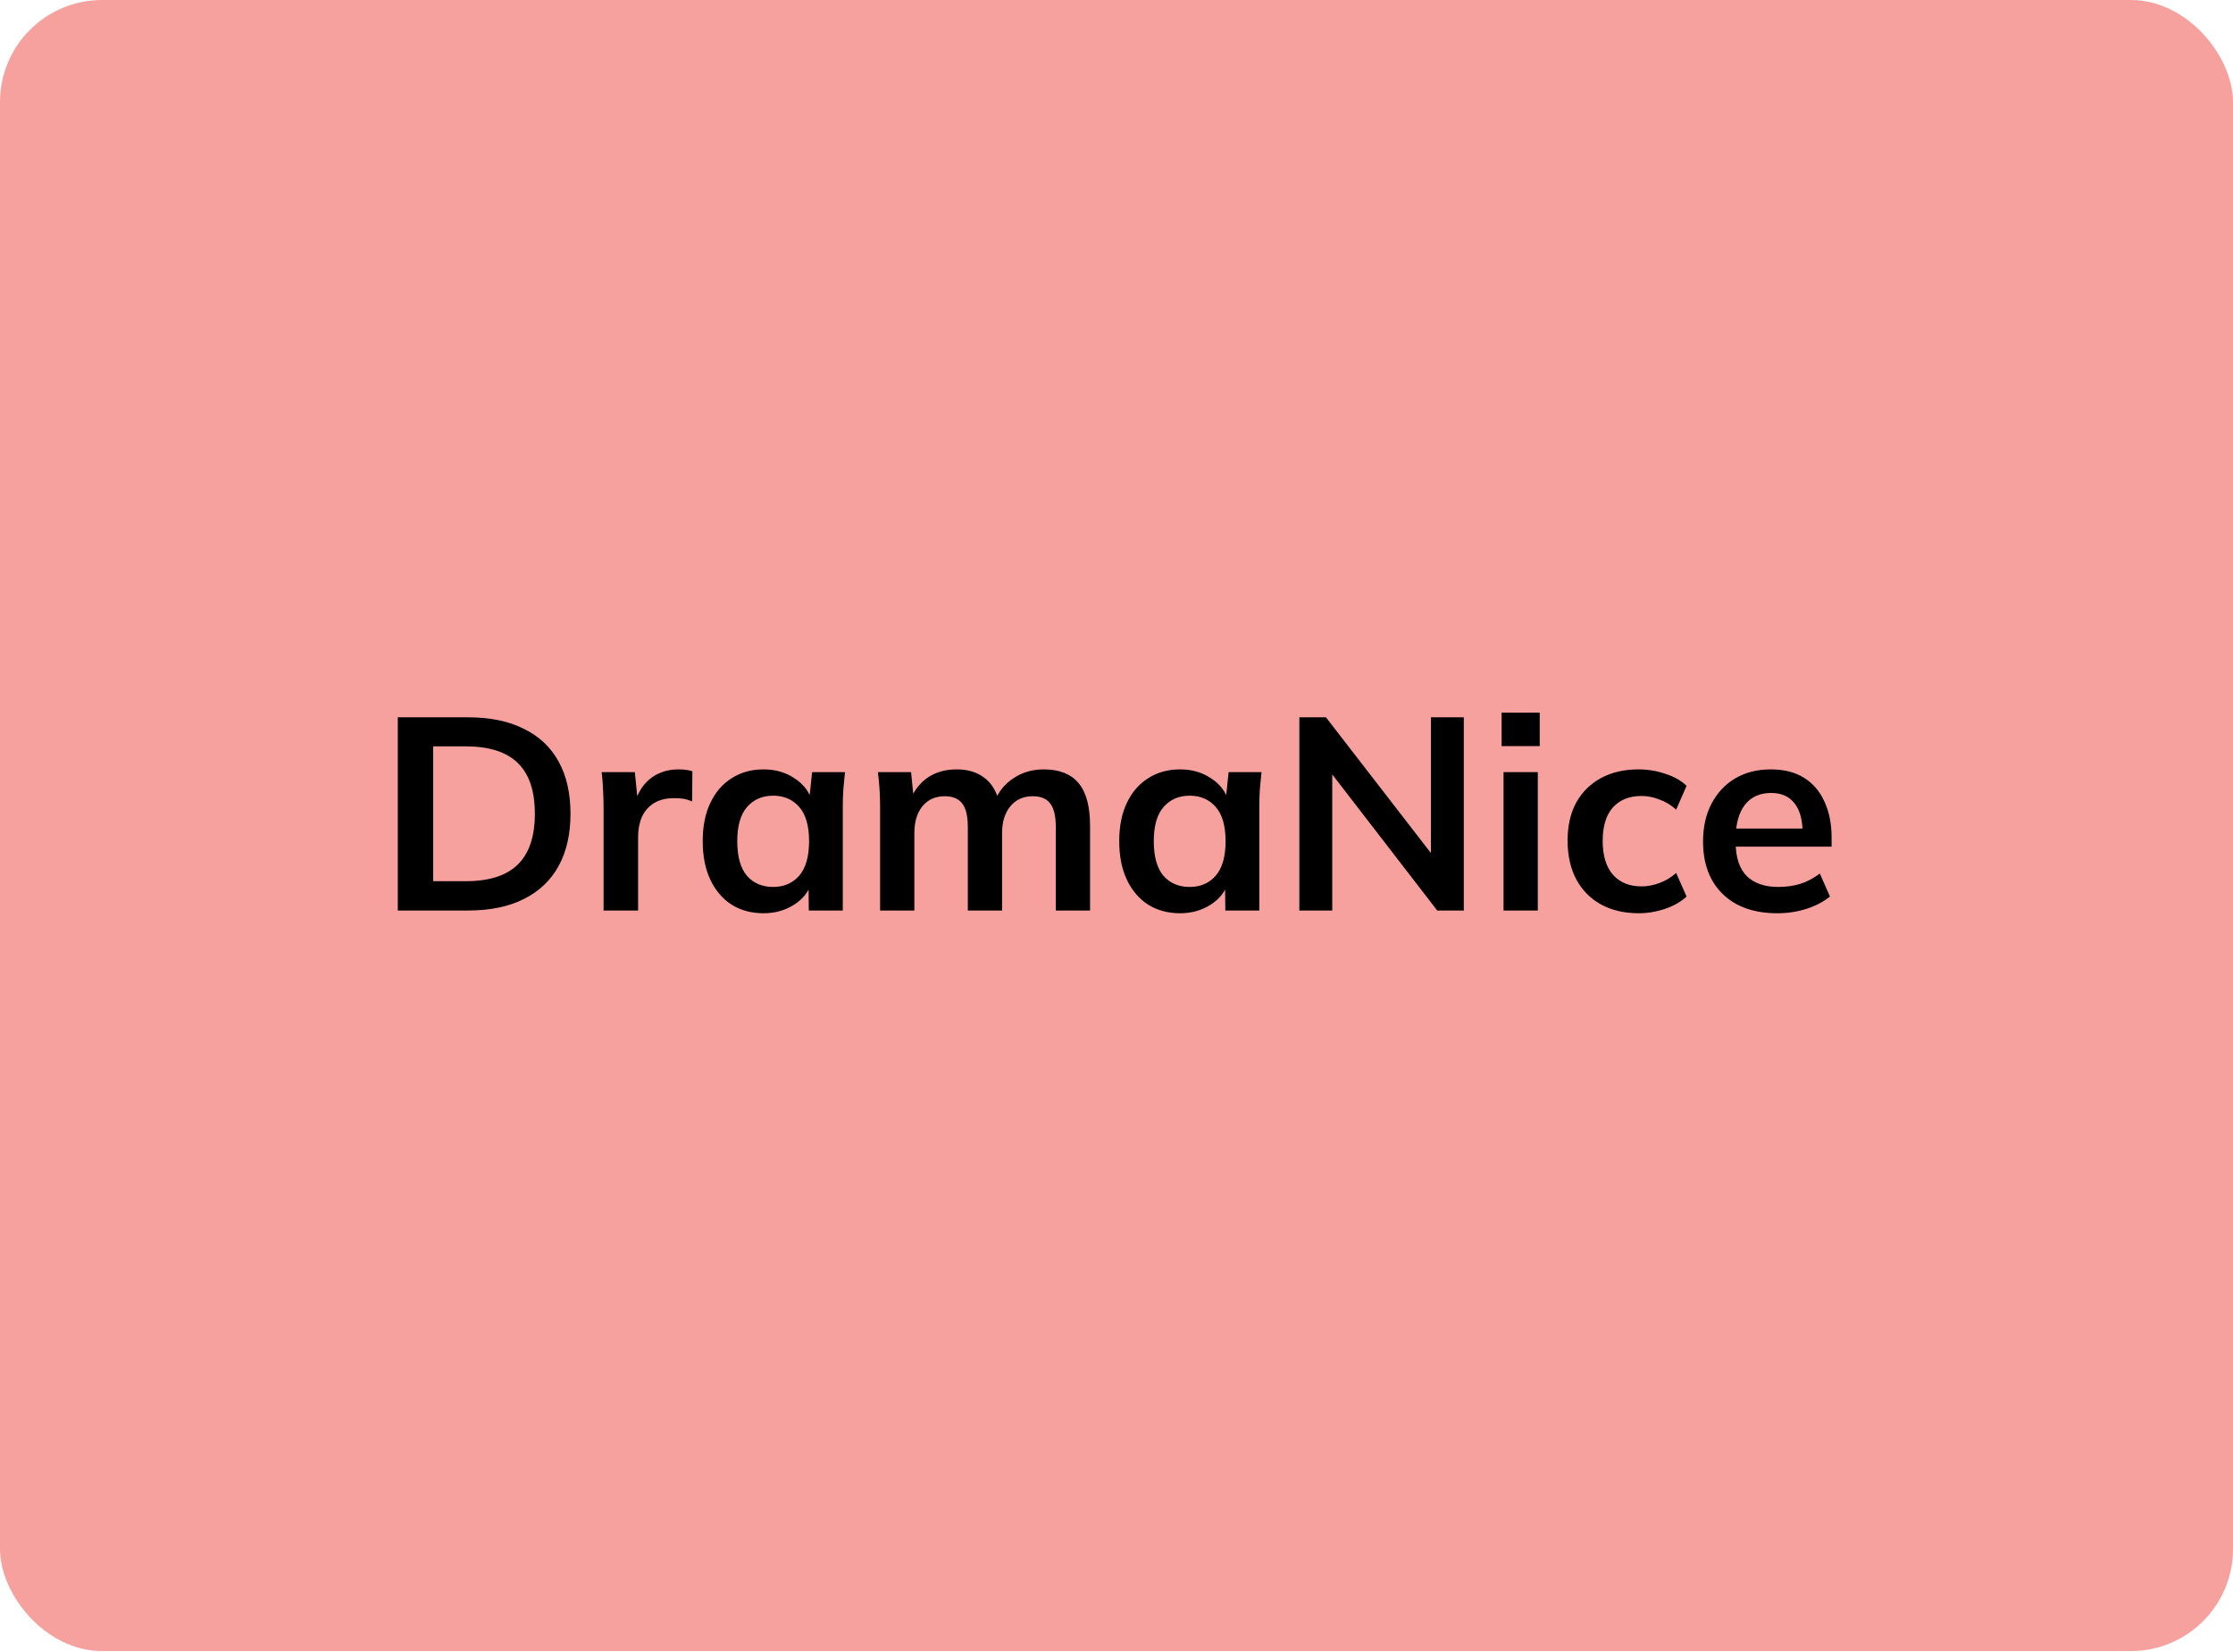 <svg width="1400" height="1036" viewBox="0 0 1400 1036" fill="none" xmlns="http://www.w3.org/2000/svg">
<g clip-path="url(#clip0_2361_527)">
<rect width="1400" height="1035.42" rx="64" fill="#F6A19E"/>
<g clip-path="url(#clip1_2361_527)">
<path d="M249.405 571V449.843H293.399C307.262 449.843 318.948 452.249 328.458 457.061C338.081 461.758 345.356 468.632 350.283 477.683C355.209 486.62 357.673 497.504 357.673 510.336C357.673 523.053 355.209 533.937 350.283 542.988C345.356 552.039 338.081 558.97 328.458 563.782C318.948 568.594 307.262 571 293.399 571H249.405ZM271.574 552.612H292.024C306.689 552.612 317.573 549.117 324.677 542.129C331.78 535.14 335.332 524.542 335.332 510.336C335.332 496.014 331.78 485.417 324.677 478.542C317.573 471.554 306.689 468.059 292.024 468.059H271.574V552.612ZM378.419 571V506.383C378.419 502.717 378.304 498.993 378.075 495.212C377.96 491.432 377.674 487.765 377.216 484.214H398.01L400.416 507.93H396.979C398.125 502.201 400.015 497.446 402.65 493.666C405.4 489.885 408.722 487.078 412.618 485.245C416.513 483.412 420.752 482.495 425.335 482.495C427.397 482.495 429.058 482.61 430.319 482.839C431.579 482.953 432.839 483.24 434.099 483.698L433.928 502.602C431.751 501.686 429.86 501.113 428.256 500.884C426.767 500.654 424.877 500.54 422.585 500.54C417.659 500.54 413.477 501.571 410.04 503.633C406.717 505.695 404.197 508.56 402.478 512.226C400.874 515.892 400.072 520.074 400.072 524.771V571H378.419ZM478.729 572.719C471.168 572.719 464.523 570.943 458.794 567.391C453.066 563.725 448.597 558.512 445.389 551.752C442.181 544.993 440.578 536.916 440.578 527.521C440.578 518.126 442.181 510.106 445.389 503.461C448.597 496.702 453.066 491.546 458.794 487.994C464.523 484.328 471.168 482.495 478.729 482.495C486.062 482.495 492.477 484.328 497.977 487.994C503.591 491.546 507.314 496.358 509.147 502.43H507.257L509.147 484.214H529.77C529.426 487.765 529.082 491.374 528.739 495.04C528.51 498.707 528.395 502.316 528.395 505.867V571H507.085L506.913 553.127H508.975C507.142 559.085 503.419 563.839 497.805 567.391C492.191 570.943 485.832 572.719 478.729 572.719ZM484.744 556.221C491.504 556.221 496.946 553.872 501.07 549.175C505.195 544.363 507.257 537.145 507.257 527.521C507.257 517.897 505.195 510.736 501.07 506.039C496.946 501.342 491.504 498.993 484.744 498.993C477.984 498.993 472.542 501.342 468.418 506.039C464.293 510.736 462.231 517.897 462.231 527.521C462.231 537.145 464.236 544.363 468.246 549.175C472.371 553.872 477.87 556.221 484.744 556.221ZM551.787 571V505.867C551.787 502.316 551.673 498.707 551.444 495.04C551.214 491.374 550.871 487.765 550.412 484.214H571.207L572.925 501.399H570.863C573.269 495.441 576.935 490.801 581.862 487.479C586.903 484.156 592.86 482.495 599.735 482.495C606.609 482.495 612.28 484.156 616.748 487.479C621.331 490.687 624.539 495.728 626.372 502.602H623.622C626.028 496.415 629.981 491.546 635.48 487.994C640.98 484.328 647.281 482.495 654.384 482.495C664.123 482.495 671.398 485.359 676.21 491.088C681.022 496.816 683.428 505.753 683.428 517.897V571H661.946V518.756C661.946 511.882 660.8 506.956 658.509 503.977C656.217 500.884 652.551 499.337 647.51 499.337C641.552 499.337 636.855 501.456 633.418 505.695C629.981 509.82 628.262 515.434 628.262 522.537V571H606.781V518.756C606.781 511.882 605.635 506.956 603.344 503.977C601.052 500.884 597.386 499.337 592.345 499.337C586.387 499.337 581.69 501.456 578.253 505.695C574.93 509.82 573.269 515.434 573.269 522.537V571H551.787ZM739.867 572.719C732.305 572.719 725.66 570.943 719.932 567.391C714.203 563.725 709.735 558.512 706.527 551.752C703.319 544.993 701.715 536.916 701.715 527.521C701.715 518.126 703.319 510.106 706.527 503.461C709.735 496.702 714.203 491.546 719.932 487.994C725.66 484.328 732.305 482.495 739.867 482.495C747.199 482.495 753.615 484.328 759.114 487.994C764.728 491.546 768.452 496.358 770.285 502.43H768.395L770.285 484.214H790.907C790.564 487.765 790.22 491.374 789.876 495.04C789.647 498.707 789.533 502.316 789.533 505.867V571H768.223L768.051 553.127H770.113C768.28 559.085 764.557 563.839 758.943 567.391C753.329 570.943 746.97 572.719 739.867 572.719ZM745.882 556.221C752.641 556.221 758.083 553.872 762.208 549.175C766.332 544.363 768.395 537.145 768.395 527.521C768.395 517.897 766.332 510.736 762.208 506.039C758.083 501.342 752.641 498.993 745.882 498.993C739.122 498.993 733.68 501.342 729.556 506.039C725.431 510.736 723.369 517.897 723.369 527.521C723.369 537.145 725.374 544.363 729.384 549.175C733.508 553.872 739.008 556.221 745.882 556.221ZM814.644 571V449.843H831.313L901.602 540.754H897.133V449.843H917.756V571H901.086L830.97 480.089H835.266V571H814.644ZM942.655 571V484.214H964.136V571H942.655ZM941.452 467.888V446.921H965.339V467.888H941.452ZM1027.33 572.719C1018.4 572.719 1010.55 570.885 1003.79 567.219C997.145 563.553 991.99 558.34 988.324 551.58C984.657 544.706 982.824 536.572 982.824 527.177C982.824 517.783 984.657 509.763 988.324 503.118C992.104 496.473 997.317 491.374 1003.96 487.823C1010.61 484.271 1018.4 482.495 1027.33 482.495C1033.06 482.495 1038.62 483.412 1044 485.245C1049.5 486.963 1053.97 489.484 1057.41 492.806L1050.88 507.758C1047.79 504.893 1044.29 502.774 1040.4 501.399C1036.61 499.91 1032.89 499.165 1029.22 499.165C1021.55 499.165 1015.53 501.571 1011.18 506.383C1006.94 511.195 1004.82 518.184 1004.82 527.349C1004.82 536.515 1006.94 543.561 1011.18 548.487C1015.53 553.414 1021.55 555.877 1029.22 555.877C1032.78 555.877 1036.44 555.189 1040.22 553.815C1044.12 552.44 1047.67 550.32 1050.88 547.456L1057.41 562.235C1053.86 565.558 1049.33 568.136 1043.83 569.969C1038.45 571.802 1032.95 572.719 1027.33 572.719ZM1114.32 572.719C1099.77 572.719 1088.37 568.709 1080.12 560.689C1071.87 552.669 1067.74 541.67 1067.74 527.693C1067.74 518.642 1069.52 510.736 1073.07 503.977C1076.62 497.217 1081.55 491.947 1087.85 488.166C1094.27 484.386 1101.71 482.495 1110.19 482.495C1118.56 482.495 1125.54 484.271 1131.16 487.823C1136.77 491.374 1141.01 496.358 1143.88 502.774C1146.85 509.19 1148.34 516.694 1148.34 525.287V530.958H1085.1V519.616H1133.05L1130.13 522.022C1130.13 514.002 1128.41 507.872 1124.97 503.633C1121.65 499.394 1116.78 497.275 1110.36 497.275C1103.26 497.275 1097.76 499.795 1093.87 504.836C1090.09 509.877 1088.19 516.923 1088.19 525.974V528.208C1088.19 537.603 1090.49 544.649 1095.07 549.346C1099.77 553.929 1106.35 556.221 1114.83 556.221C1119.76 556.221 1124.34 555.59 1128.58 554.33C1132.93 552.955 1137.06 550.779 1140.95 547.8L1147.31 562.235C1143.19 565.558 1138.26 568.136 1132.53 569.969C1126.8 571.802 1120.73 572.719 1114.32 572.719Z" fill="black"/>
</g>
</g>
<defs>
<clipPath id="clip0_2361_527">
<rect width="1400" height="1035.42" rx="64" fill="white"/>
</clipPath>
<clipPath id="clip1_2361_527">
<rect width="1086" height="857.266" fill="white" transform="translate(157 89)"/>
</clipPath>
</defs>
</svg>
